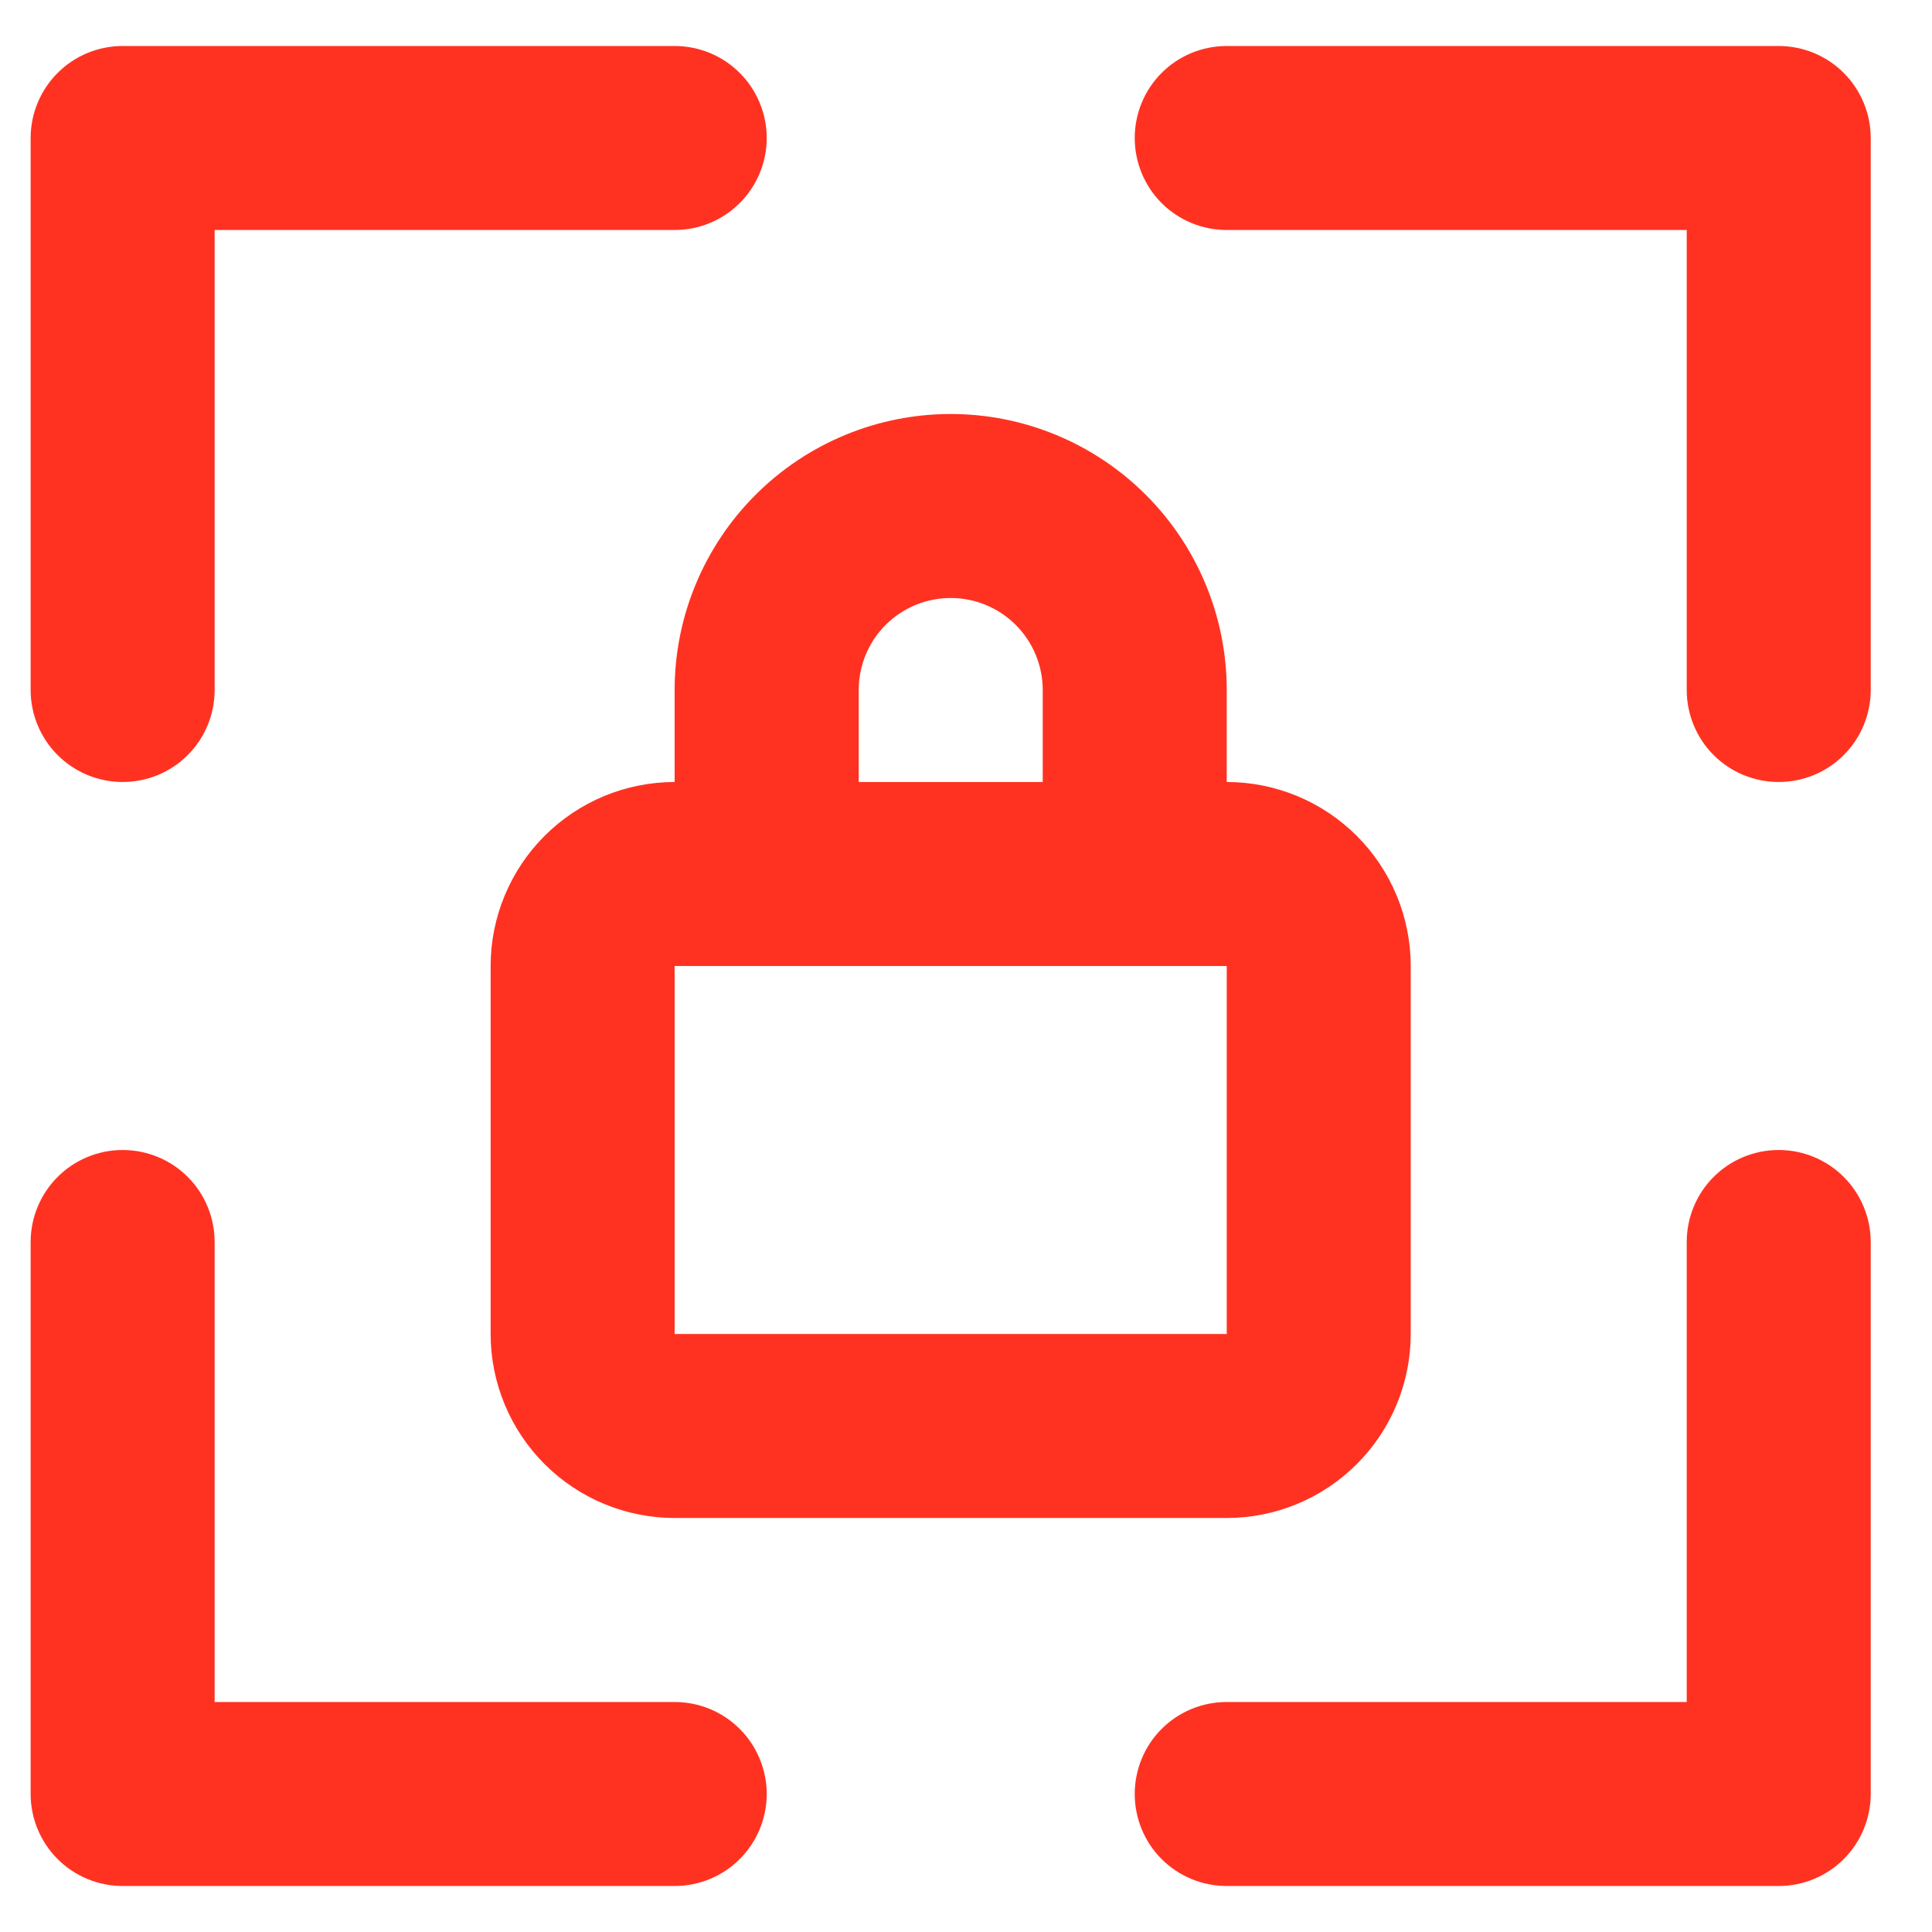 <svg width="21" height="21" viewBox="0 0 21 21" fill="none" xmlns="http://www.w3.org/2000/svg">
<path d="M19.334 0.5H13.334C13.068 0.5 12.814 0.605 12.626 0.793C12.439 0.98 12.334 1.235 12.334 1.5C12.334 1.765 12.439 2.02 12.626 2.207C12.814 2.395 13.068 2.5 13.334 2.5H18.334V7.5C18.334 7.765 18.439 8.02 18.626 8.207C18.814 8.395 19.068 8.5 19.334 8.5C19.599 8.5 19.853 8.395 20.041 8.207C20.228 8.02 20.334 7.765 20.334 7.5V1.5C20.334 1.235 20.228 0.98 20.041 0.793C19.853 0.605 19.599 0.5 19.334 0.5ZM19.334 12.5C19.068 12.5 18.814 12.605 18.626 12.793C18.439 12.98 18.334 13.235 18.334 13.5V18.5H13.334C13.068 18.5 12.814 18.605 12.626 18.793C12.439 18.98 12.334 19.235 12.334 19.5C12.334 19.765 12.439 20.02 12.626 20.207C12.814 20.395 13.068 20.5 13.334 20.5H19.334C19.599 20.5 19.853 20.395 20.041 20.207C20.228 20.02 20.334 19.765 20.334 19.5V13.5C20.334 13.235 20.228 12.98 20.041 12.793C19.853 12.605 19.599 12.5 19.334 12.5ZM10.334 4.5C9.538 4.5 8.775 4.816 8.212 5.379C7.65 5.941 7.333 6.704 7.333 7.5V8.5C6.803 8.5 6.294 8.711 5.919 9.086C5.544 9.461 5.333 9.97 5.333 10.5V14.5C5.333 15.03 5.544 15.539 5.919 15.914C6.294 16.289 6.803 16.5 7.333 16.5H13.334C13.864 16.5 14.373 16.289 14.748 15.914C15.123 15.539 15.334 15.03 15.334 14.5V10.5C15.334 9.97 15.123 9.461 14.748 9.086C14.373 8.711 13.864 8.5 13.334 8.5V7.5C13.334 6.704 13.017 5.941 12.455 5.379C11.892 4.816 11.129 4.5 10.334 4.5ZM9.334 7.5C9.334 7.235 9.439 6.98 9.626 6.793C9.814 6.605 10.068 6.5 10.334 6.5C10.599 6.5 10.853 6.605 11.041 6.793C11.228 6.98 11.334 7.235 11.334 7.5V8.5H9.334V7.5ZM13.334 14.5H7.333V10.5H13.334V14.5ZM1.333 8.5C1.599 8.5 1.853 8.395 2.041 8.207C2.228 8.02 2.333 7.765 2.333 7.5V2.5H7.333C7.599 2.5 7.853 2.395 8.041 2.207C8.228 2.02 8.334 1.765 8.334 1.5C8.334 1.235 8.228 0.98 8.041 0.793C7.853 0.605 7.599 0.5 7.333 0.5H1.333C1.068 0.5 0.814 0.605 0.626 0.793C0.439 0.98 0.333 1.235 0.333 1.5V7.5C0.333 7.765 0.439 8.02 0.626 8.207C0.814 8.395 1.068 8.5 1.333 8.5ZM7.333 18.5H2.333V13.5C2.333 13.235 2.228 12.98 2.041 12.793C1.853 12.605 1.599 12.5 1.333 12.5C1.068 12.5 0.814 12.605 0.626 12.793C0.439 12.98 0.333 13.235 0.333 13.5V19.5C0.333 19.765 0.439 20.02 0.626 20.207C0.814 20.395 1.068 20.5 1.333 20.5H7.333C7.599 20.5 7.853 20.395 8.041 20.207C8.228 20.02 8.334 19.765 8.334 19.5C8.334 19.235 8.228 18.98 8.041 18.793C7.853 18.605 7.599 18.5 7.333 18.5Z" fill="#FF3222"/>
</svg>
